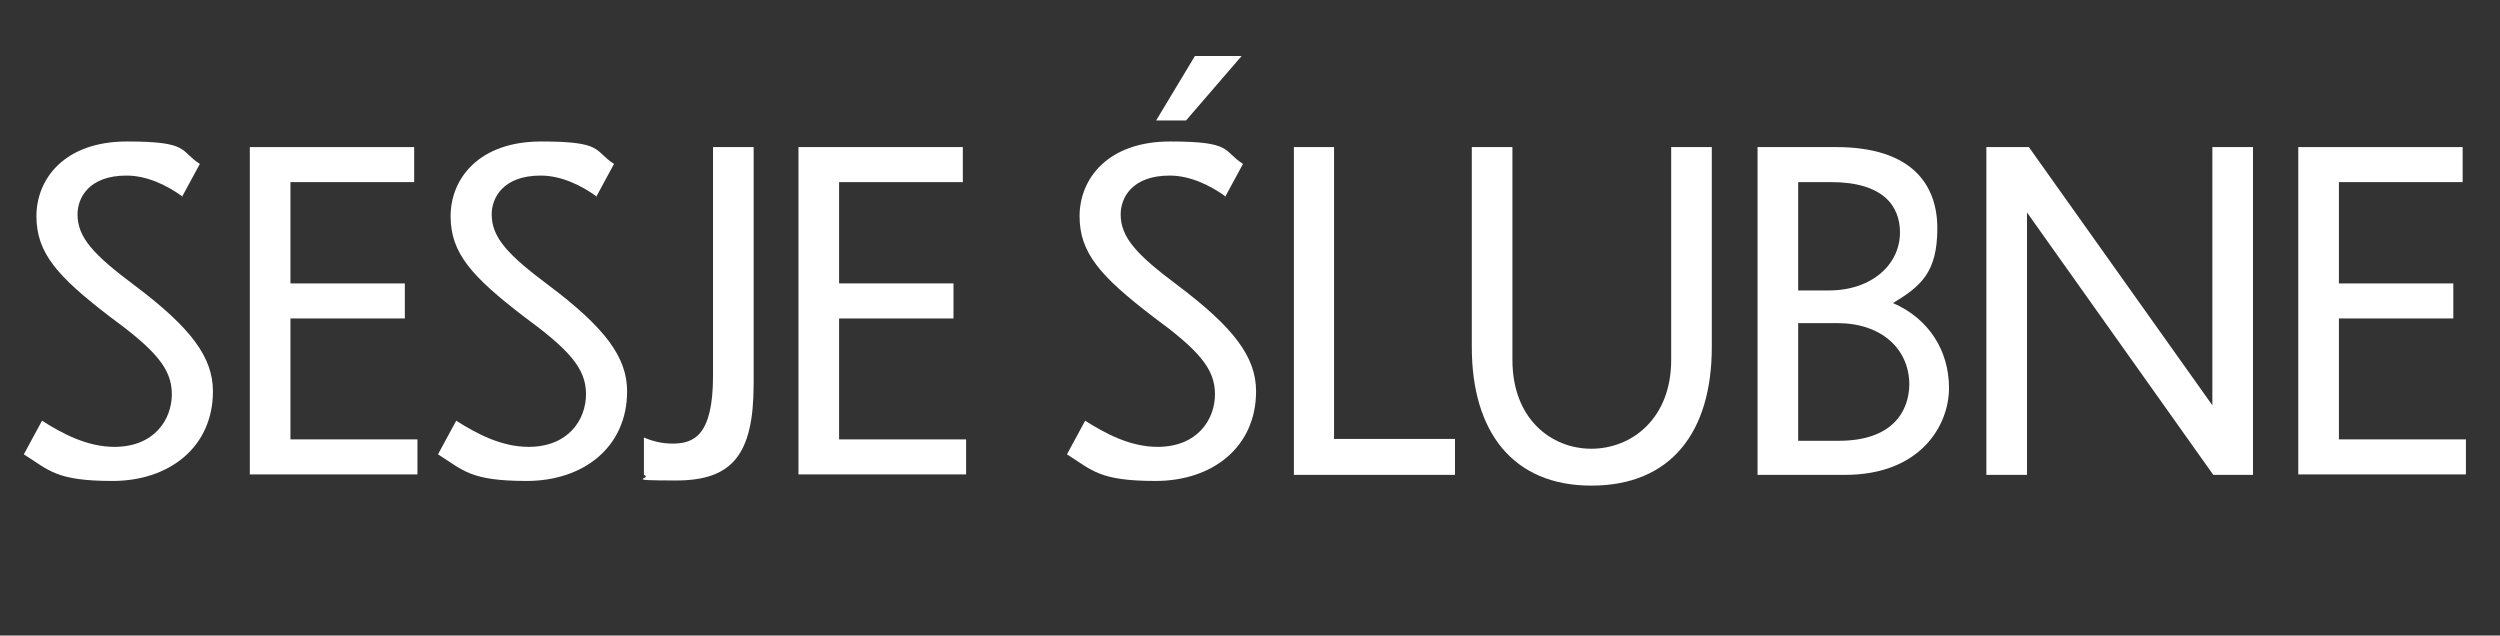 <?xml version="1.0" encoding="UTF-8"?>
<svg id="Layer_1" xmlns="http://www.w3.org/2000/svg" version="1.1" viewBox="0 0 535.4 136.1">
  <rect x="0" y="0" width="535.4" height="136.1" fill="#333333" stroke="none"/>
  <!-- Generator: Adobe Illustrator 29.0.0, SVG Export Plug-In . SVG Version: 2.1.0 Build 186)  -->
  <defs>
    <style>
      .st0 {
        fill: #fff;
      }
    </style>
  </defs>
  <path class="st0" d="M39.1,42.1c-3.3-2.4-7.6-4.5-12-4.5-8.1,0-10.5,4.8-10.5,8.3,0,5,3.5,8.7,12.2,15.2,12.1,9.1,16.8,15.4,16.8,22.7,0,12-9.4,19.2-21.5,19.2s-13.6-2.3-19-5.7l3.9-7.2c4.4,2.8,9.7,5.6,15.5,5.6,8.5,0,12.3-5.8,12.3-11.3s-3.6-9.5-13.3-16.6c-11.2-8.6-15.7-13.6-15.7-21.5s5.9-16,19.4-16,11.2,2,15.6,4.8l-3.9,7.2Z"/>
  <path class="st0" d="M53.6,31.5h35.1v7.5h-26.5v21.7h24.5v7.5h-24.5v25.9h27.2v7.5h-35.9V31.5Z"/>
  <path class="st0" d="M127.8,42.1c-3.3-2.4-7.6-4.5-12-4.5-8.1,0-10.5,4.8-10.5,8.3,0,5,3.5,8.7,12.2,15.2,12.1,9.1,16.8,15.4,16.8,22.7,0,12-9.4,19.2-21.5,19.2s-13.6-2.3-19-5.7l3.9-7.2c4.4,2.8,9.7,5.6,15.5,5.6,8.5,0,12.3-5.8,12.3-11.3s-3.6-9.5-13.3-16.6c-11.2-8.6-15.7-13.6-15.7-21.5s5.9-16,19.4-16,11.2,2,15.6,4.8l-3.9,7.2Z"/>
  <path class="st0" d="M137.9,93.7c1.9.8,3.9,1.3,6.1,1.3,4.6,0,8.7-1.7,8.7-14.5V31.5h8.7v50.7c0,15.2-4.6,20.7-16.6,20.7s-4.8-.4-6.9-1.2v-8Z"/>
  <path class="st0" d="M171.1,31.5h35.1v7.5h-26.5v21.7h24.5v7.5h-24.5v25.9h27.2v7.5h-35.9V31.5Z"/>
  <path class="st0" d="M262.5,42.1c-3.3-2.4-7.6-4.5-12-4.5-8.1,0-10.5,4.8-10.5,8.3,0,5,3.5,8.7,12.2,15.2,12.1,9.1,16.8,15.4,16.8,22.7,0,12-9.4,19.2-21.5,19.2s-13.6-2.3-19-5.7l3.9-7.2c4.4,2.8,9.7,5.6,15.5,5.6,8.5,0,12.3-5.8,12.3-11.3s-3.6-9.5-13.3-16.6c-11.2-8.6-15.7-13.6-15.7-21.5s5.9-16,19.4-16,11.2,2,15.6,4.8l-3.9,7.2ZM254,25.8h-6.4l8.3-13.8h10l-11.9,13.8Z"/>
  <path class="st0" d="M285.7,31.5v62.5h25.9v7.7h-34.5V31.5h8.7Z"/>
  <path class="st0" d="M340.8,104c-16.8,0-25.6-11.5-25.6-29.7V31.5h8.7v45.6c0,12.6,8.3,19,16.9,19s17.1-6.4,17.1-19V31.5h8.7v42.8c0,18.2-8.7,29.7-25.8,29.7Z"/>
  <path class="st0" d="M395.2,101.7h-18.8V31.5h16.8c16.2,0,21.7,8,21.7,17.4s-3.5,12.4-9.5,16c7.6,3.3,12,10.1,12,18.2s-6.2,18.6-22.3,18.6ZM385.1,38.9v23.3h6.6c9.2,0,15.2-5.6,15.2-12.4,0-5.7-3.6-10.8-14.8-10.8h-7ZM385.1,69.2v25.2h8.7c11.4,0,15-6.2,15.1-12,0-7.7-6-13.2-15.4-13.2h-8.3Z"/>
  <path class="st0" d="M434.1,45.5v56.2h-8.7V31.5h9.1l39.3,55.3V31.5h8.7v70.2h-8.5l-39.9-56.2Z"/>
  <path class="st0" d="M492.3,31.5h35.1v7.5h-26.5v21.7h24.5v7.5h-24.5v25.9h27.2v7.5h-35.9V31.5Z"/>
</svg>